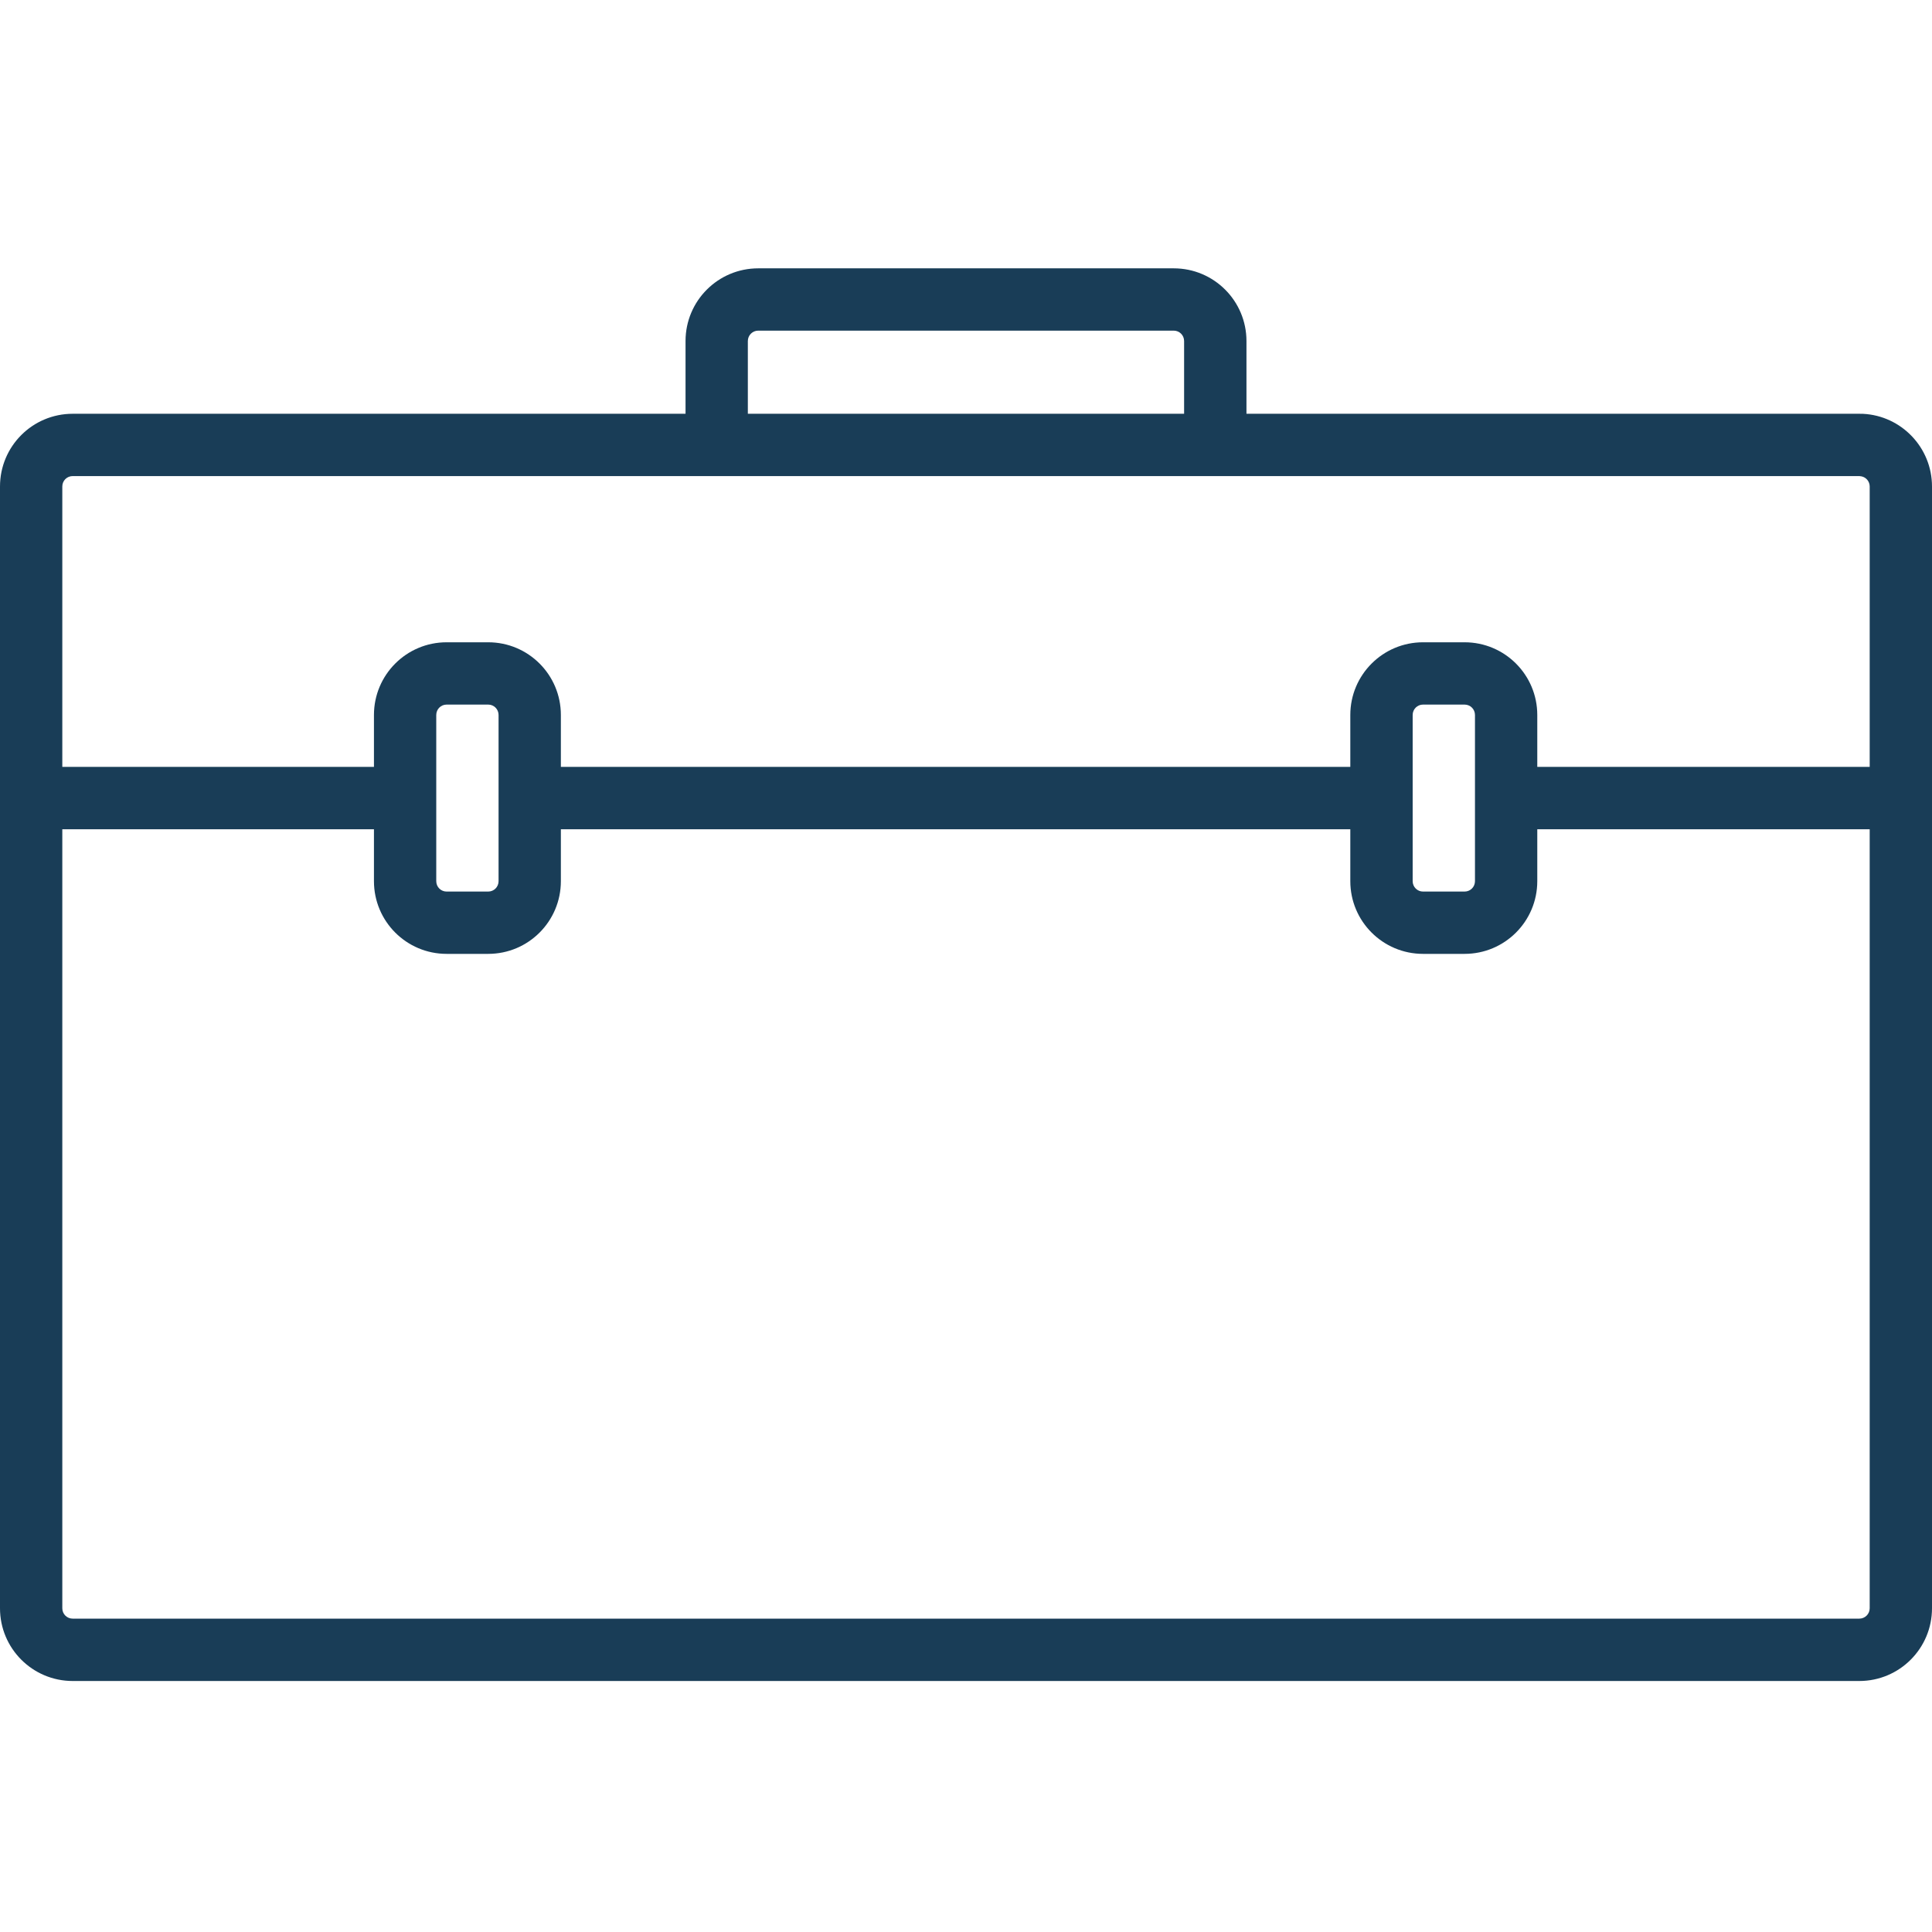<?xml version="1.0" encoding="UTF-8"?> <svg xmlns="http://www.w3.org/2000/svg" width="36" height="36" viewBox="0 0 36 36" fill="none"><path d="M34.839 9.065C34.839 8.971 34.772 8.892 34.684 8.876L34.645 8.871H1.355C1.247 8.871 1.161 8.957 1.161 9.065V29.968C1.161 30.075 1.247 30.161 1.355 30.161H34.645C34.752 30.161 34.839 30.075 34.839 29.968V9.065ZM36 29.968C36 30.716 35.394 31.323 34.645 31.323H1.355C0.606 31.323 0 30.716 0 29.968V9.065C0 8.316 0.606 7.71 1.355 7.71H34.645L34.715 7.711C35.43 7.747 36 8.34 36 9.065L36 29.968Z" fill="#193D57"></path><path d="M22.064 6.355C22.064 6.247 21.978 6.161 21.871 6.161H14.129C14.022 6.161 13.935 6.247 13.935 6.355V8.29H12.774V6.355C12.774 5.606 13.38 5 14.129 5H21.871C22.619 5 23.226 5.606 23.226 6.355V8.29H22.064V6.355Z" fill="#193D57"></path><path d="M8.322 13.129C8.215 13.129 8.129 13.215 8.129 13.323V16.419C8.129 16.527 8.215 16.613 8.322 16.613H9.097C9.204 16.613 9.29 16.527 9.29 16.419V13.323C9.29 13.215 9.204 13.129 9.097 13.129H8.322ZM9.097 11.968C9.845 11.968 10.451 12.574 10.451 13.323V16.419C10.451 17.168 9.845 17.774 9.097 17.774H8.322C7.574 17.774 6.968 17.168 6.968 16.419V13.323C6.968 12.574 7.574 11.968 8.322 11.968H9.097Z" fill="#193D57"></path><path d="M26.516 13.129C26.409 13.129 26.323 13.215 26.323 13.323V16.419C26.323 16.527 26.409 16.613 26.516 16.613H27.29C27.398 16.613 27.484 16.527 27.484 16.419V13.323C27.484 13.215 27.398 13.129 27.29 13.129H26.516ZM27.29 11.968C28.039 11.968 28.645 12.574 28.645 13.323V16.419C28.645 17.168 28.039 17.774 27.29 17.774H26.516C25.768 17.774 25.161 17.168 25.161 16.419V13.323C25.161 12.574 25.768 11.968 26.516 11.968H27.29Z" fill="#193D57"></path><path d="M7.548 15.452H0.581C0.26 15.452 0 15.191 0 14.871C0 14.55 0.26 14.29 0.581 14.29H7.548V15.452ZM26.129 15.452H9.871V14.29H26.129V15.452ZM35.419 14.29C35.74 14.29 36 14.55 36 14.871C36 15.191 35.74 15.452 35.419 15.452H28.452V14.29H35.419Z" fill="#193D57"></path></svg> 